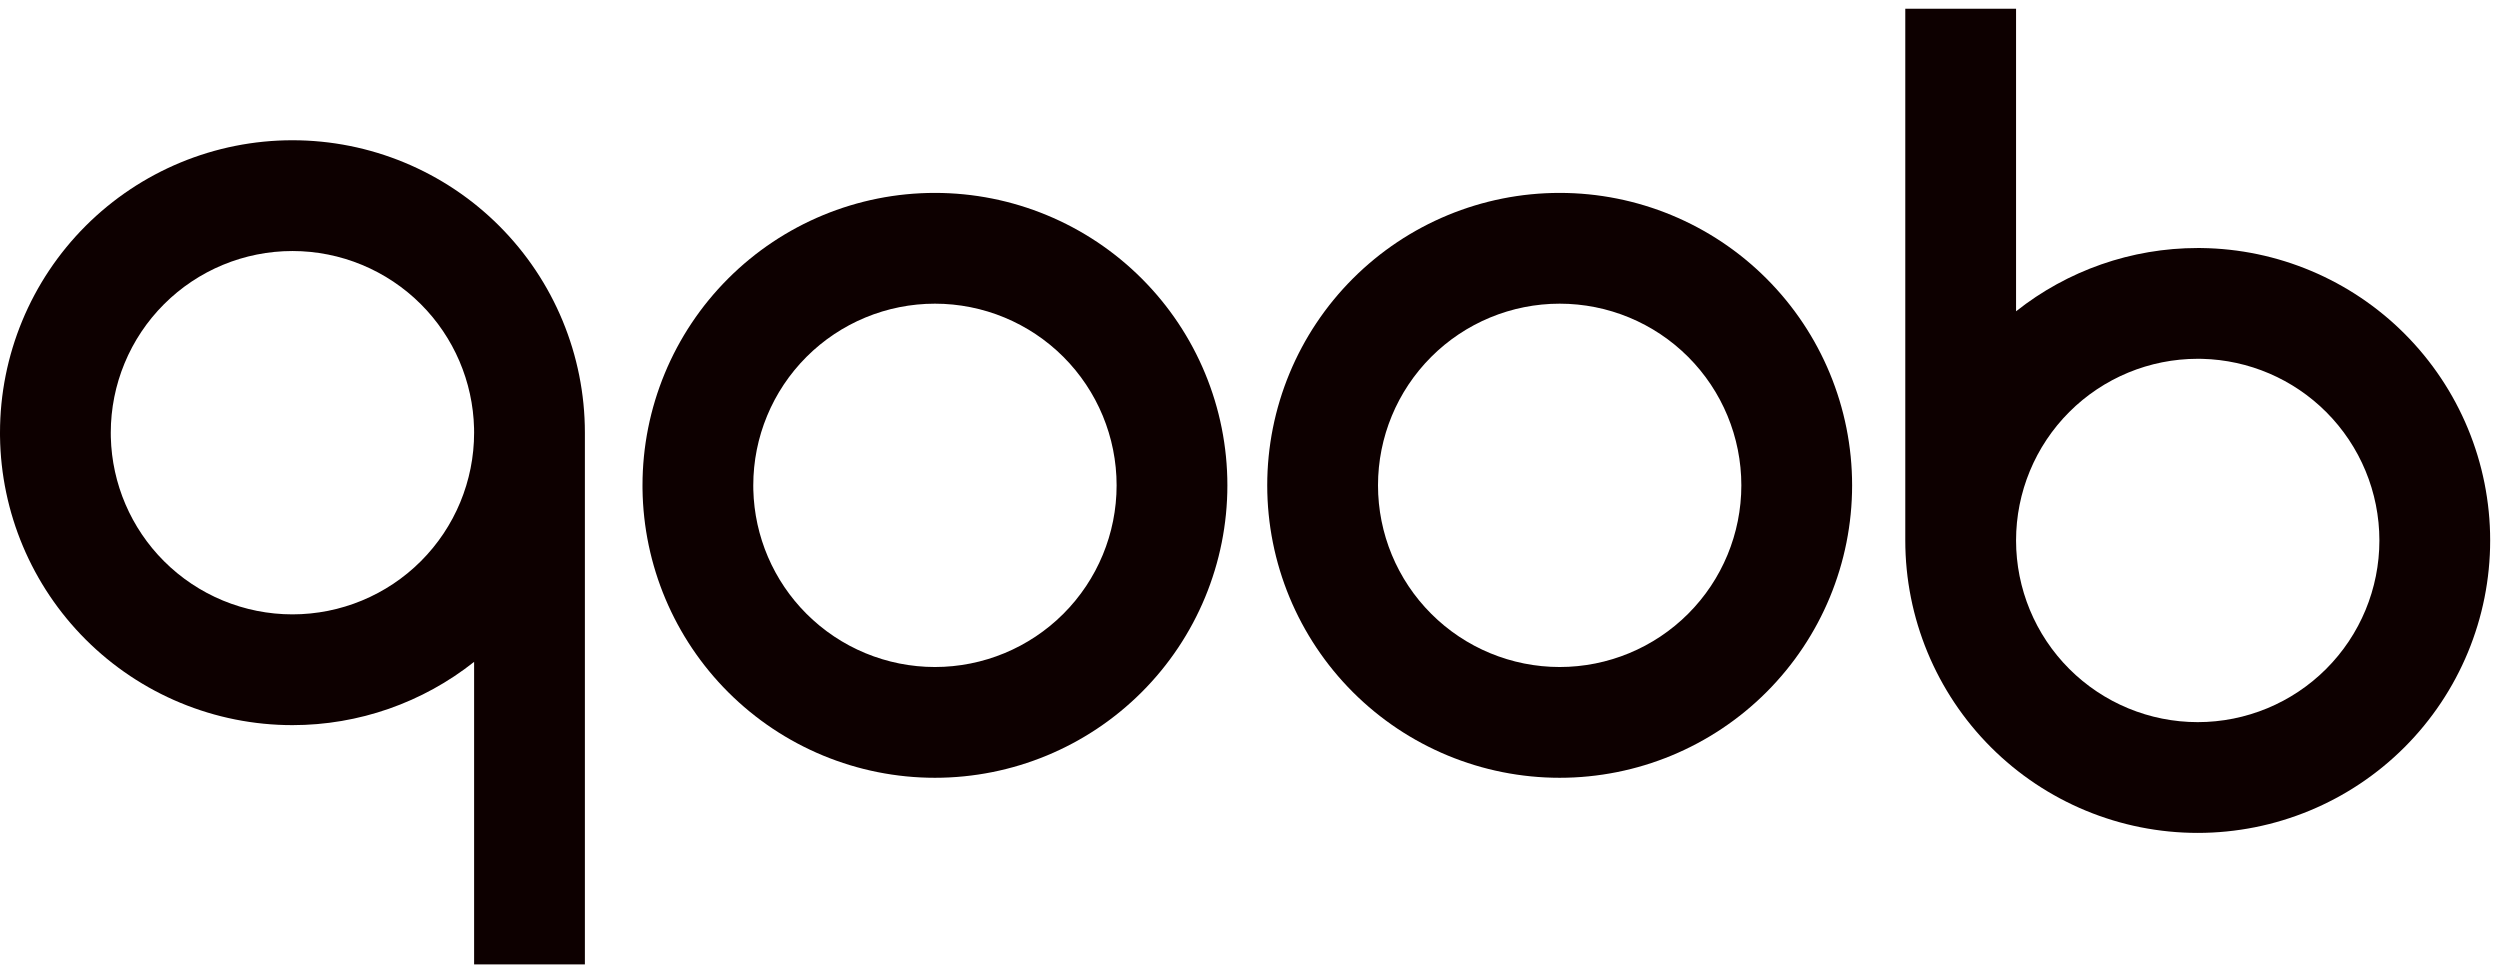 <?xml version="1.0" encoding="UTF-8"?>
<svg xmlns="http://www.w3.org/2000/svg" width="149" height="58" viewBox="0 0 149 58" fill="none">
  <path d="M28.254 25.52C28.185 22.746 27.053 20.1 25.086 18.133C23.055 16.102 20.301 14.961 17.43 14.961C14.558 14.961 11.804 16.102 9.773 18.133C7.743 20.163 6.602 22.917 6.602 25.789L6.605 26.058C6.674 28.832 7.806 31.478 9.773 33.445C11.804 35.476 14.558 36.616 17.43 36.616C20.301 36.616 23.055 35.476 25.086 33.445C27.116 31.415 28.257 28.661 28.257 25.789L28.254 25.52ZM34.859 57.479H28.257V39.447C25.192 41.877 21.38 43.218 17.43 43.218C12.807 43.218 8.374 41.382 5.105 38.114C1.887 34.896 0.058 30.55 0.001 26.006L0 25.789C6.88823e-08 21.166 1.836 16.733 5.105 13.464C8.374 10.196 12.807 8.359 17.43 8.359C22.052 8.359 26.485 10.196 29.754 13.464C33.023 16.733 34.859 21.166 34.859 25.789V57.479Z" fill="#0D0000"></path>
  <path d="M66.55 28.926C66.55 26.055 65.409 23.301 63.379 21.27C61.348 19.239 58.594 18.099 55.722 18.099C52.851 18.099 50.097 19.239 48.066 21.27C46.036 23.301 44.895 26.055 44.895 28.926L44.898 29.195C44.967 31.969 46.099 34.615 48.066 36.582C50.097 38.613 52.851 39.754 55.722 39.754C58.594 39.754 61.348 38.613 63.379 36.582C65.409 34.552 66.55 31.798 66.55 28.926ZM73.152 28.926C73.152 33.549 71.316 37.982 68.047 41.251C64.778 44.519 60.345 46.356 55.722 46.356C51.1 46.356 46.667 44.519 43.398 41.251C40.18 38.033 38.351 33.687 38.294 29.143L38.293 28.926C38.293 24.303 40.129 19.87 43.398 16.602C46.667 13.333 51.1 11.497 55.722 11.497C60.345 11.497 64.778 13.333 68.047 16.602C71.316 19.87 73.152 24.303 73.152 28.926Z" fill="#0D0000"></path>
  <path d="M103.784 28.926C103.784 26.055 102.644 23.301 100.613 21.27C98.582 19.239 95.829 18.099 92.957 18.099C90.085 18.099 87.331 19.239 85.301 21.27C83.27 23.301 82.129 26.055 82.129 28.926C82.129 31.798 83.27 34.552 85.301 36.582C87.331 38.613 90.085 39.754 92.957 39.754C95.829 39.754 98.582 38.613 100.613 36.582C102.644 34.552 103.784 31.798 103.784 28.926ZM110.386 28.926C110.386 33.549 108.55 37.982 105.281 41.251C102.013 44.519 97.579 46.356 92.957 46.356C88.334 46.356 83.901 44.519 80.632 41.251C77.364 37.982 75.527 33.549 75.527 28.926C75.527 24.303 77.364 19.87 80.632 16.602C83.901 13.333 88.334 11.497 92.957 11.497C97.579 11.497 102.013 13.333 105.281 16.602C108.55 19.87 110.386 24.303 110.386 28.926Z" fill="#0D0000"></path>
  <path d="M141.812 32.211C141.812 29.34 140.671 26.586 138.64 24.555C136.673 22.588 134.027 21.456 131.253 21.387L130.984 21.384C128.113 21.384 125.359 22.524 123.328 24.555C121.298 26.586 120.157 29.34 120.157 32.211C120.157 35.083 121.298 37.837 123.328 39.867C125.359 41.898 128.113 43.039 130.984 43.039C133.856 43.039 136.61 41.898 138.64 39.867C140.671 37.837 141.812 35.083 141.812 32.211ZM148.414 32.211C148.414 36.834 146.577 41.267 143.309 44.536C140.04 47.804 135.607 49.641 130.984 49.641C126.362 49.641 121.928 47.804 118.66 44.536C115.391 41.267 113.555 36.834 113.555 32.211V0.521H120.157V18.553C123.222 16.123 127.034 14.782 130.984 14.782L131.201 14.783C135.745 14.839 140.091 16.669 143.309 19.887C146.577 23.155 148.414 27.588 148.414 32.211Z" fill="#0D0000"></path>
</svg>
